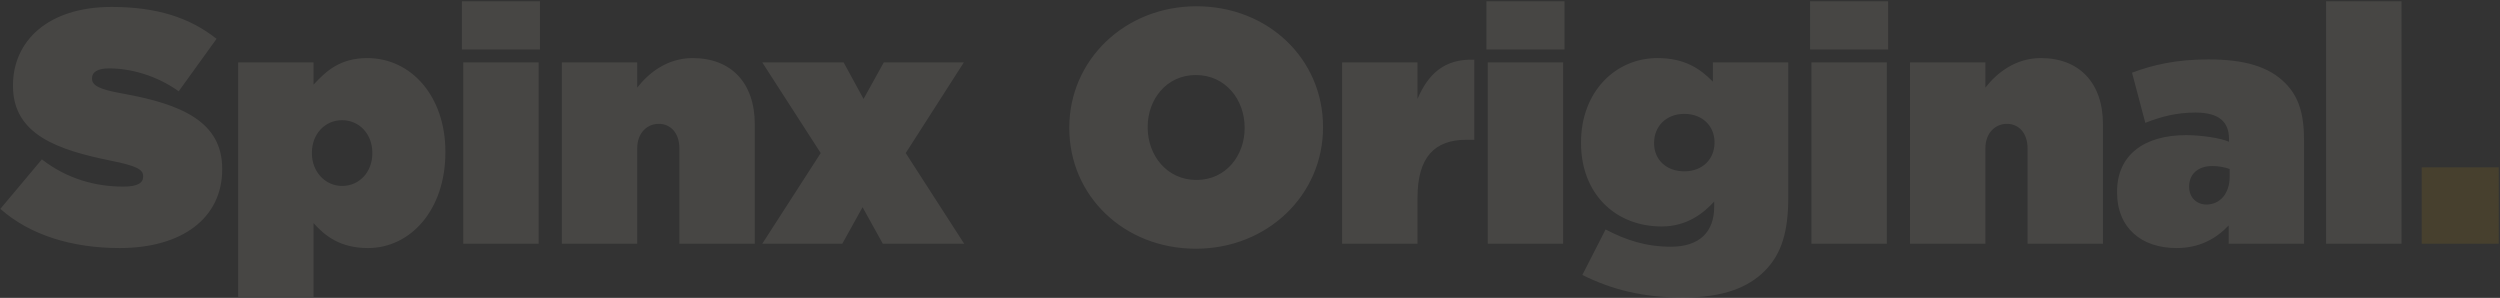 <svg width="1754" height="209" viewBox="0 0 1754 209" fill="none" xmlns="http://www.w3.org/2000/svg">
<rect x="0" y="0" width="1754" height="209" fill="#333333" stroke="none"/>
<g opacity="0.1">
<path d="M83.899 174.029C50.58 174.029 20.989 164.942 0.252 146.535L29.377 111.818C47.085 125.565 67.123 130.924 86.462 130.924C96.481 130.924 100.442 128.361 100.442 123.934V123.468C100.442 118.808 95.316 116.245 77.841 112.75C41.26 105.294 9.106 94.809 9.106 60.325V59.859C9.106 28.87 33.571 4.871 78.307 4.871C109.995 4.871 133.062 12.327 151.935 27.239L125.373 64.053C109.762 52.869 91.588 47.976 76.443 47.976C68.288 47.976 64.56 50.772 64.56 54.733V55.199C64.56 59.626 68.754 62.655 86.229 65.684C127.936 73.14 155.896 85.722 155.896 118.342V118.808C155.896 153.059 127.703 174.029 83.899 174.029ZM167.095 208.28V43.782H219.986V59.393C228.607 50.073 238.393 40.753 257.732 40.753C288.488 40.753 312.487 67.548 312.487 106.459V106.925C312.487 147.234 288.022 174.029 258.198 174.029C238.859 174.029 228.141 165.641 219.986 156.554V208.28H167.095ZM240.024 130.458C252.14 130.458 261.227 120.672 261.227 107.624V107.158C261.227 94.11 252.14 84.324 240.024 84.324C227.908 84.324 218.821 94.11 218.821 107.158V107.624C218.821 120.206 227.908 130.458 240.024 130.458ZM324.086 34.695V0.91H378.841V34.695H324.086ZM325.018 171V43.782H377.909V171H325.018ZM394.179 171V43.782H447.07V61.49C455.225 51.005 468.273 40.753 485.981 40.753C513.009 40.753 529.552 58.228 529.552 87.12V171H476.661V104.129C476.661 93.178 470.37 86.887 462.215 86.887C454.06 86.887 447.07 93.178 447.07 104.129V171H394.179ZM591.887 43.782L605.867 69.412L620.08 43.782H676.233L635.458 107.391L676.466 171H619.381L605.168 145.37L590.955 171H534.802L575.81 107.391L534.802 43.782H591.887ZM838.996 174.495C788.668 174.495 750.223 137.448 750.223 89.916V89.45C750.223 42.151 789.134 4.405 839.462 4.405C889.79 4.405 928.235 41.452 928.235 88.984V89.45C928.235 136.749 889.324 174.495 838.996 174.495ZM839.462 126.264C860.199 126.264 873.247 109.022 873.247 89.916V89.45C873.247 70.111 859.966 52.636 838.996 52.636C818.259 52.636 805.211 69.878 805.211 88.984V89.45C805.211 108.789 818.492 126.264 839.462 126.264ZM941.638 171V43.782H994.529V69.412C1001.75 52.403 1013.17 40.986 1034.37 41.918V98.071H1028.78C1006.41 98.071 994.529 110.42 994.529 138.613V171H941.638ZM1042.88 34.695V0.91H1097.64V34.695H1042.88ZM1043.81 171V43.782H1096.7V171H1043.81ZM1180.78 208.746C1152.58 208.746 1130.68 203.154 1110.18 192.902L1126.49 160.981C1140.7 168.437 1154.68 173.097 1172.39 173.097C1192.19 173.097 1202.68 162.845 1202.68 145.137V141.409C1195.22 149.564 1183.57 158.884 1165.87 158.884C1133.01 158.884 1109.25 135.584 1109.25 100.401V99.935C1109.25 64.286 1133.48 40.753 1162.84 40.753C1181.48 40.753 1192.43 47.743 1201.75 57.296V43.782H1254.64V138.846C1254.64 162.379 1249.98 178.223 1238.1 190.106C1226.68 201.523 1209.44 208.746 1180.78 208.746ZM1181.71 120.206C1194.76 120.206 1202.91 111.352 1202.91 100.168V99.702C1202.91 88.751 1194.76 79.897 1181.71 79.897C1168.66 79.897 1160.51 88.984 1160.51 100.168V100.634C1160.51 111.585 1168.66 120.206 1181.71 120.206ZM1269.97 34.695V0.91H1324.72V34.695H1269.97ZM1270.9 171V43.782H1323.79V171H1270.9ZM1340.06 171V43.782H1392.95V61.49C1401.1 51.005 1414.15 40.753 1431.86 40.753C1458.89 40.753 1475.43 58.228 1475.43 87.12V171H1422.54V104.129C1422.54 93.178 1416.25 86.887 1408.09 86.887C1399.94 86.887 1392.95 93.178 1392.95 104.129V171H1340.06ZM1527.05 174.029C1502.58 174.029 1485.34 160.049 1485.34 134.885V134.419C1485.34 109.022 1503.98 94.809 1533.81 94.809C1544.52 94.809 1558.27 96.906 1563.86 99.469V97.372C1563.86 85.489 1556.87 78.965 1540.33 78.965C1527.28 78.965 1516.33 81.761 1505.15 86.188L1495.83 51.005C1510.74 45.413 1527.05 41.685 1549.42 41.685C1575.51 41.685 1592.06 47.044 1603.24 58.228C1612.79 67.781 1616.52 79.897 1616.52 98.537V171H1563.63V158.185C1554.54 167.738 1542.89 174.029 1527.05 174.029ZM1548.02 143.506C1557.34 143.506 1564.33 136.05 1564.33 123.934V118.575C1561.3 117.41 1556.64 116.478 1552.21 116.478C1541.73 116.478 1535.9 122.536 1535.9 130.691V131.157C1535.9 138.613 1541.26 143.506 1548.02 143.506ZM1632 171V0.91H1684.89V171H1632Z" fill="#FFF6E2"/>
<path d="M1699.07 171V117.41H1753.12V171H1699.07Z" fill="#FBBC05"/>
</g>
</svg>
